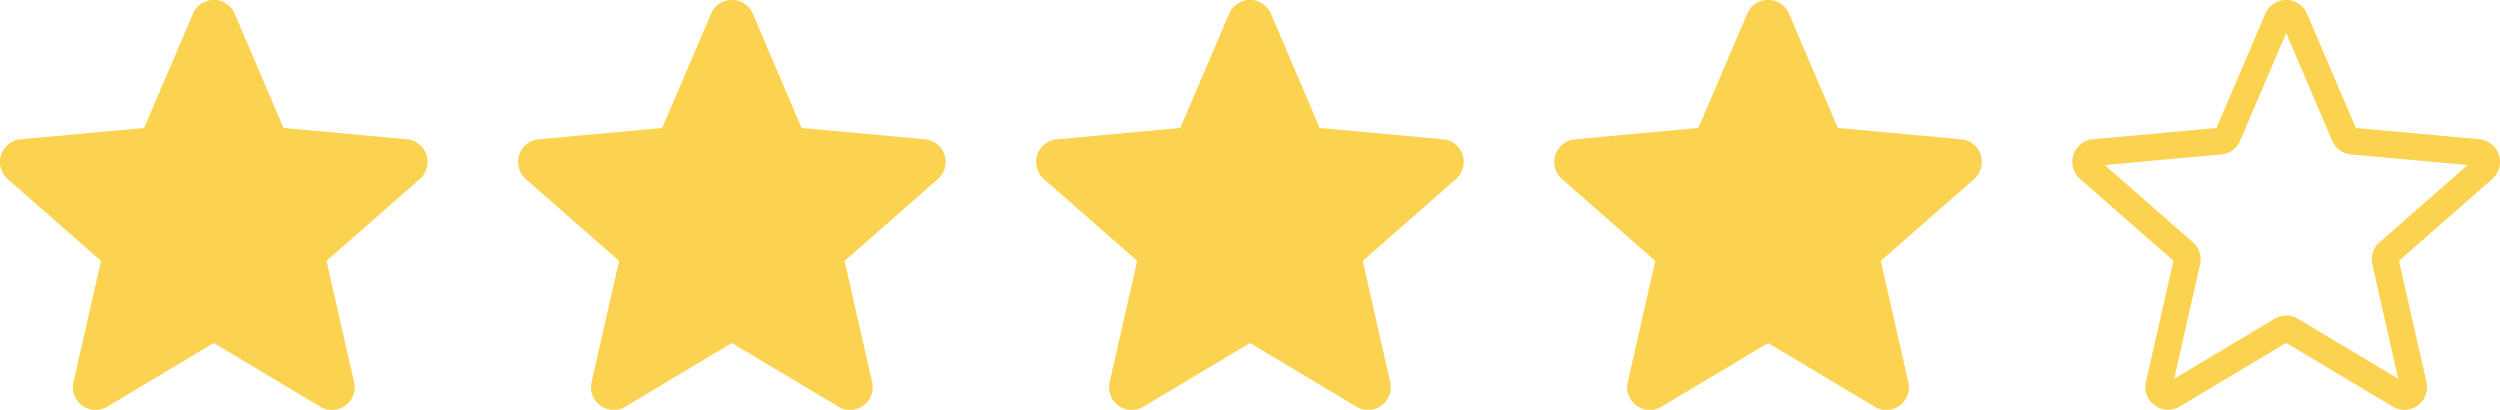 <svg xmlns="http://www.w3.org/2000/svg" width="154.411" height="25.311" viewBox="0 0 154.411 25.311">
  <g id="Group_115" data-name="Group 115" transform="translate(-161 -1974)">
    <path id="star_1_" data-name="star (1)" d="M26.342,10.059A1.4,1.4,0,0,0,25.134,9.1L17.51,8.4,14.5,1.349a1.4,1.4,0,0,0-2.583,0L8.9,8.4,1.276,9.1a1.405,1.405,0,0,0-.8,2.456l5.763,5.054-1.7,7.484a1.4,1.4,0,0,0,2.089,1.518l6.574-3.931,6.573,3.931a1.4,1.4,0,0,0,2.09-1.518l-1.7-7.484,5.763-5.054a1.405,1.405,0,0,0,.409-1.492ZM13.332,21.6" transform="translate(161 1973.504)" fill="#fcd350"/>
    <path id="star_1_2" data-name="star (1)" d="M26.342,10.059A1.4,1.4,0,0,0,25.134,9.1L17.51,8.4,14.5,1.349a1.4,1.4,0,0,0-2.583,0L8.9,8.4,1.276,9.1a1.405,1.405,0,0,0-.8,2.456l5.763,5.054-1.7,7.484a1.4,1.4,0,0,0,2.089,1.518l6.574-3.931,6.573,3.931a1.4,1.4,0,0,0,2.09-1.518l-1.7-7.484,5.763-5.054a1.405,1.405,0,0,0,.409-1.492ZM13.332,21.6" transform="translate(193 1973.504)" fill="#fcd350"/>
    <path id="star_1_3" data-name="star (1)" d="M26.342,10.059A1.4,1.4,0,0,0,25.134,9.1L17.51,8.4,14.5,1.349a1.4,1.4,0,0,0-2.583,0L8.9,8.4,1.276,9.1a1.405,1.405,0,0,0-.8,2.456l5.763,5.054-1.7,7.484a1.4,1.4,0,0,0,2.089,1.518l6.574-3.931,6.573,3.931a1.4,1.4,0,0,0,2.09-1.518l-1.7-7.484,5.763-5.054a1.405,1.405,0,0,0,.409-1.492ZM13.332,21.6" transform="translate(225 1973.504)" fill="#fcd350"/>
    <path id="star_1_4" data-name="star (1)" d="M26.342,10.059A1.4,1.4,0,0,0,25.134,9.1L17.51,8.4,14.5,1.349a1.4,1.4,0,0,0-2.583,0L8.9,8.4,1.276,9.1a1.405,1.405,0,0,0-.8,2.456l5.763,5.054-1.7,7.484a1.4,1.4,0,0,0,2.089,1.518l6.574-3.931,6.573,3.931a1.4,1.4,0,0,0,2.09-1.518l-1.7-7.484,5.763-5.054a1.405,1.405,0,0,0,.409-1.492ZM13.332,21.6" transform="translate(257 1973.504)" fill="#fcd350"/>
    <path id="star" d="M5.912,25.8a1.406,1.406,0,0,1-1.368-1.717l1.7-7.485L.481,11.548a1.4,1.4,0,0,1,.8-2.456L8.9,8.4l3.014-7.054a1.4,1.4,0,0,1,2.582,0L17.511,8.4l7.623.692a1.405,1.405,0,0,1,.8,2.456L20.17,16.6l1.7,7.484A1.4,1.4,0,0,1,19.78,25.6l-6.574-3.929L6.632,25.6a1.407,1.407,0,0,1-.72.2Zm7.294-5.823a1.407,1.407,0,0,1,.72.2l6.2,3.711-1.6-7.064a1.4,1.4,0,0,1,.445-1.368l5.441-4.772-7.2-.654a1.4,1.4,0,0,1-1.167-.851L13.206,2.525,10.361,9.183a1.4,1.4,0,0,1-1.163.848L2,10.684l5.441,4.772a1.4,1.4,0,0,1,.445,1.369l-1.6,7.064,6.2-3.71a1.407,1.407,0,0,1,.72-.2ZM8.843,8.536a0,0,0,0,1,0,0Zm8.725,0v0S17.569,8.534,17.567,8.533Zm0,0" transform="translate(288.999 1973.508)" fill="#fcd350"/>
  </g>
</svg>
